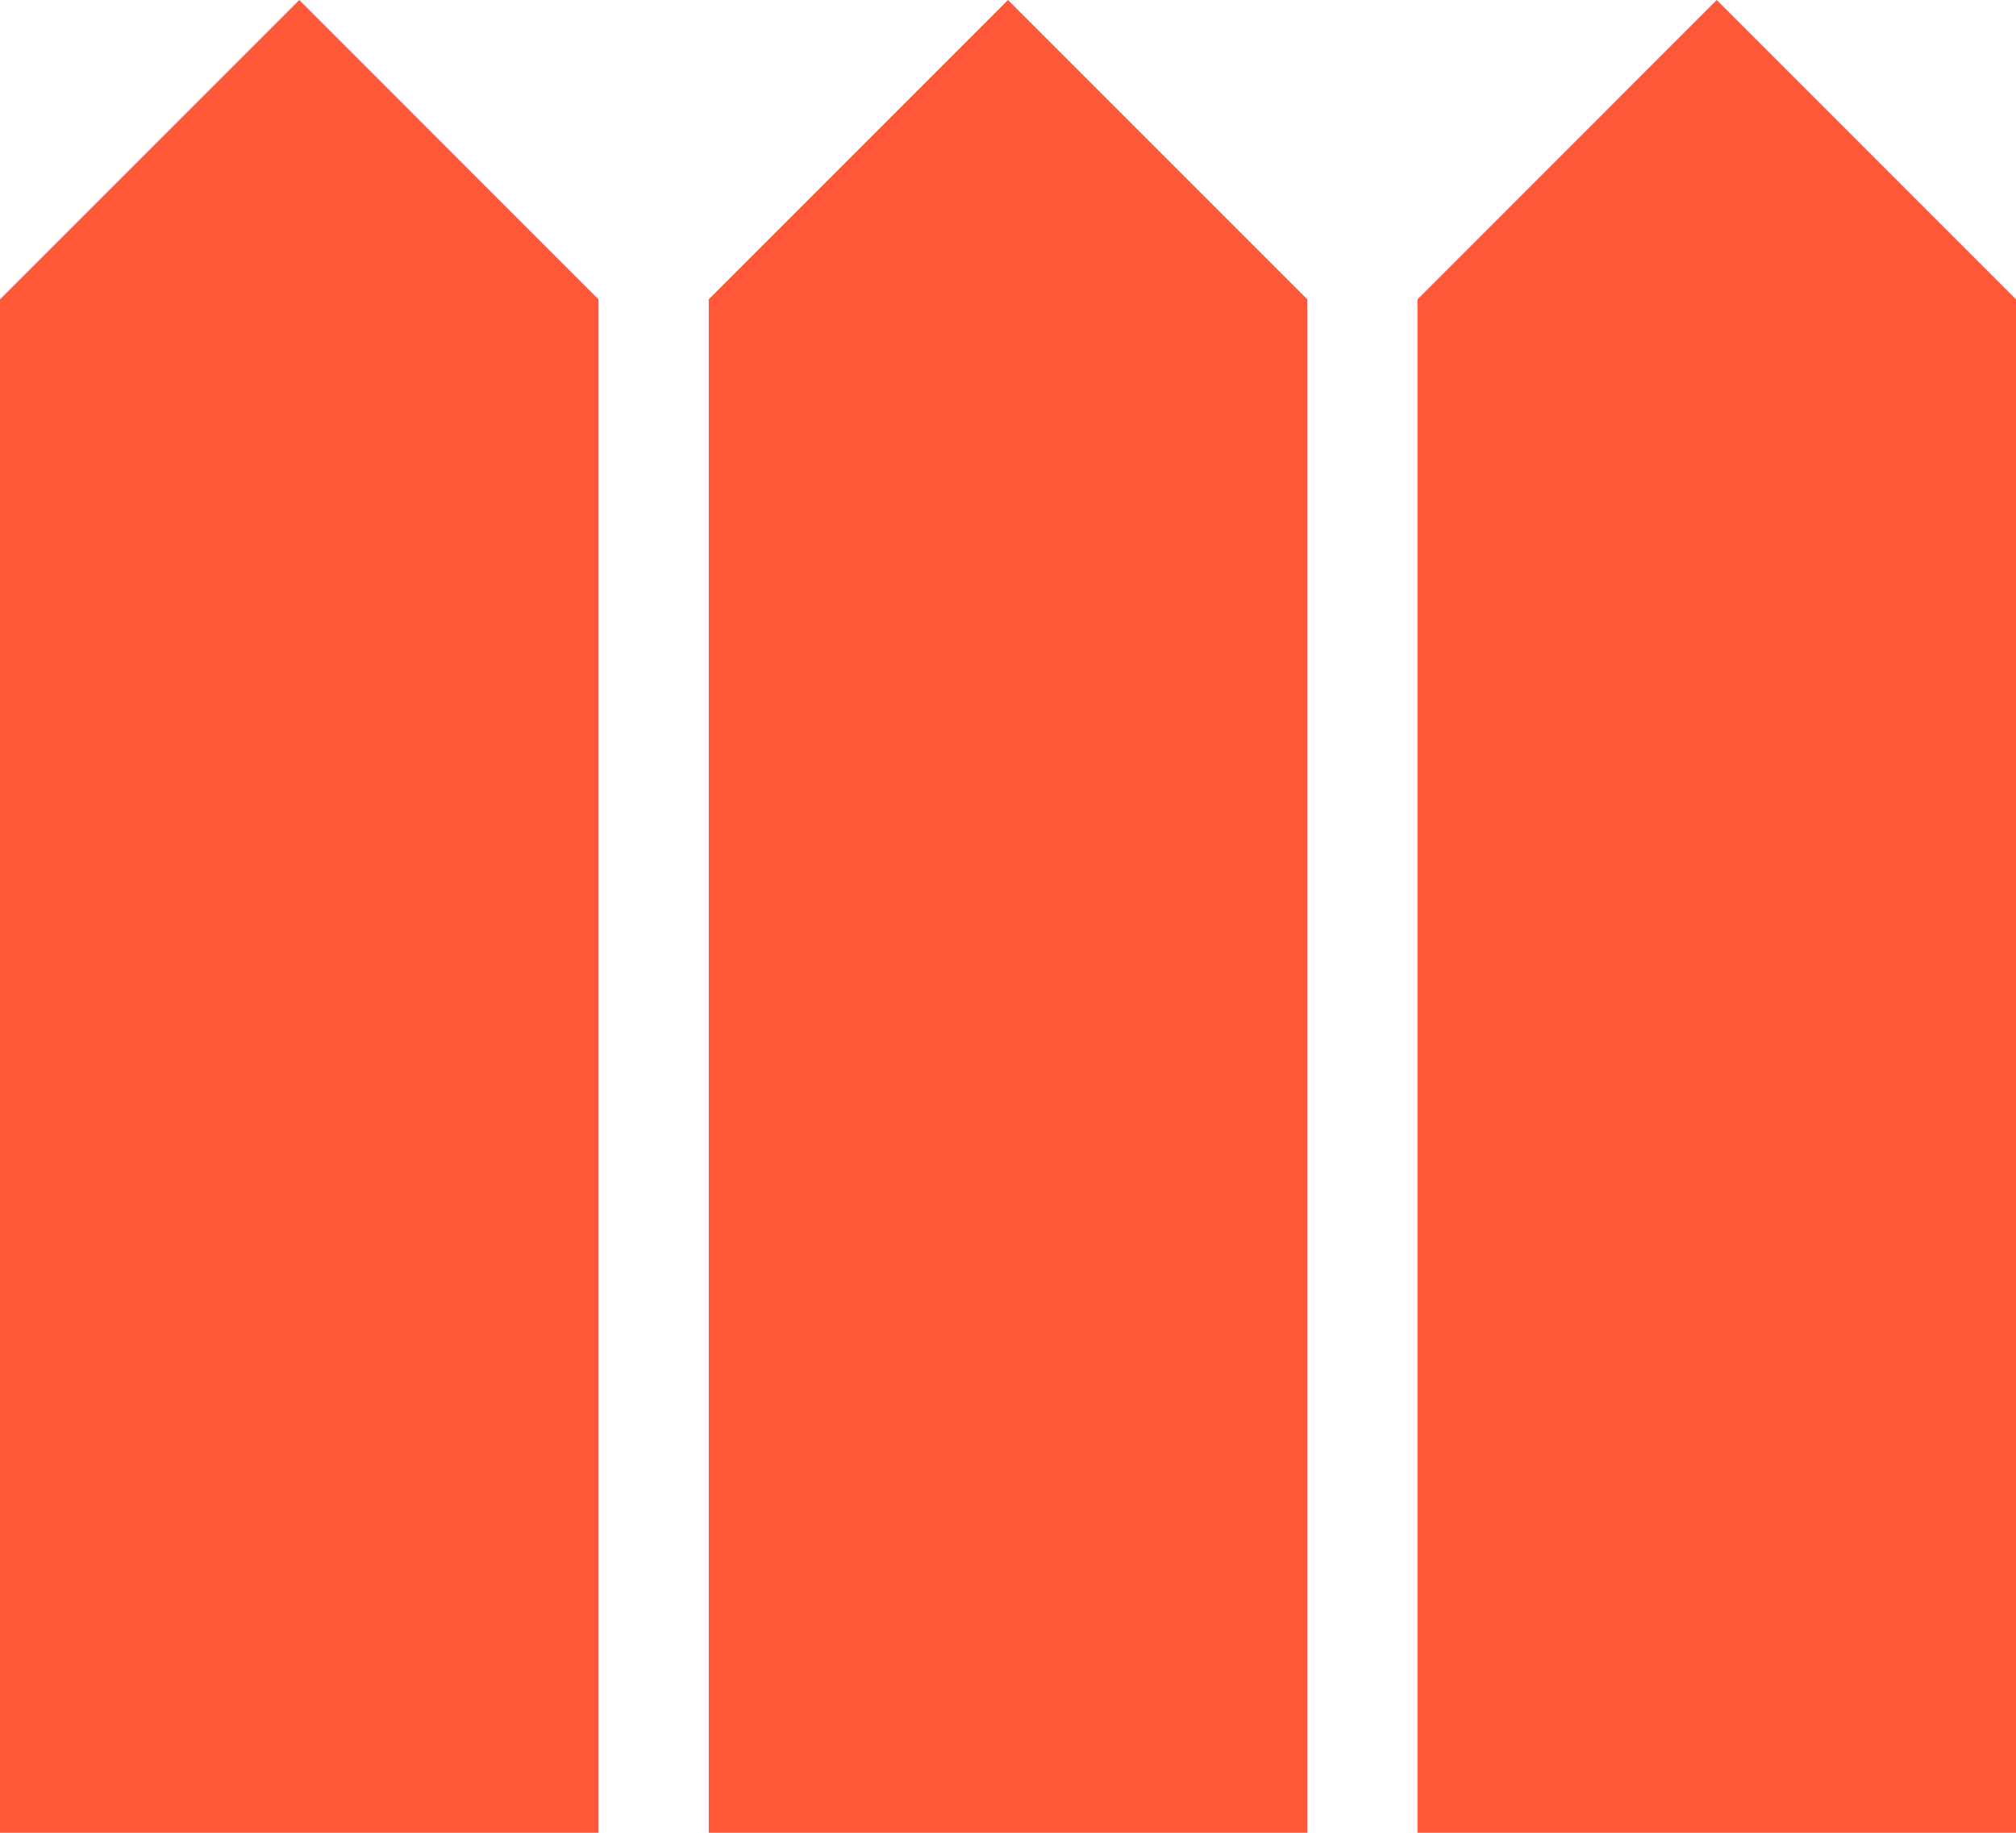 <svg width="660" height="600" viewBox="0 0 660 600" fill="none" xmlns="http://www.w3.org/2000/svg">
<path d="M0 600H195.943V97.992L97.968 0L0 97.992V600ZM232.024 600H427.976V97.992L330 0L232.024 97.992V600ZM464.057 600H660V97.992L562.032 0L464.057 97.992V600Z" fill="#FF5839"/>
</svg>
